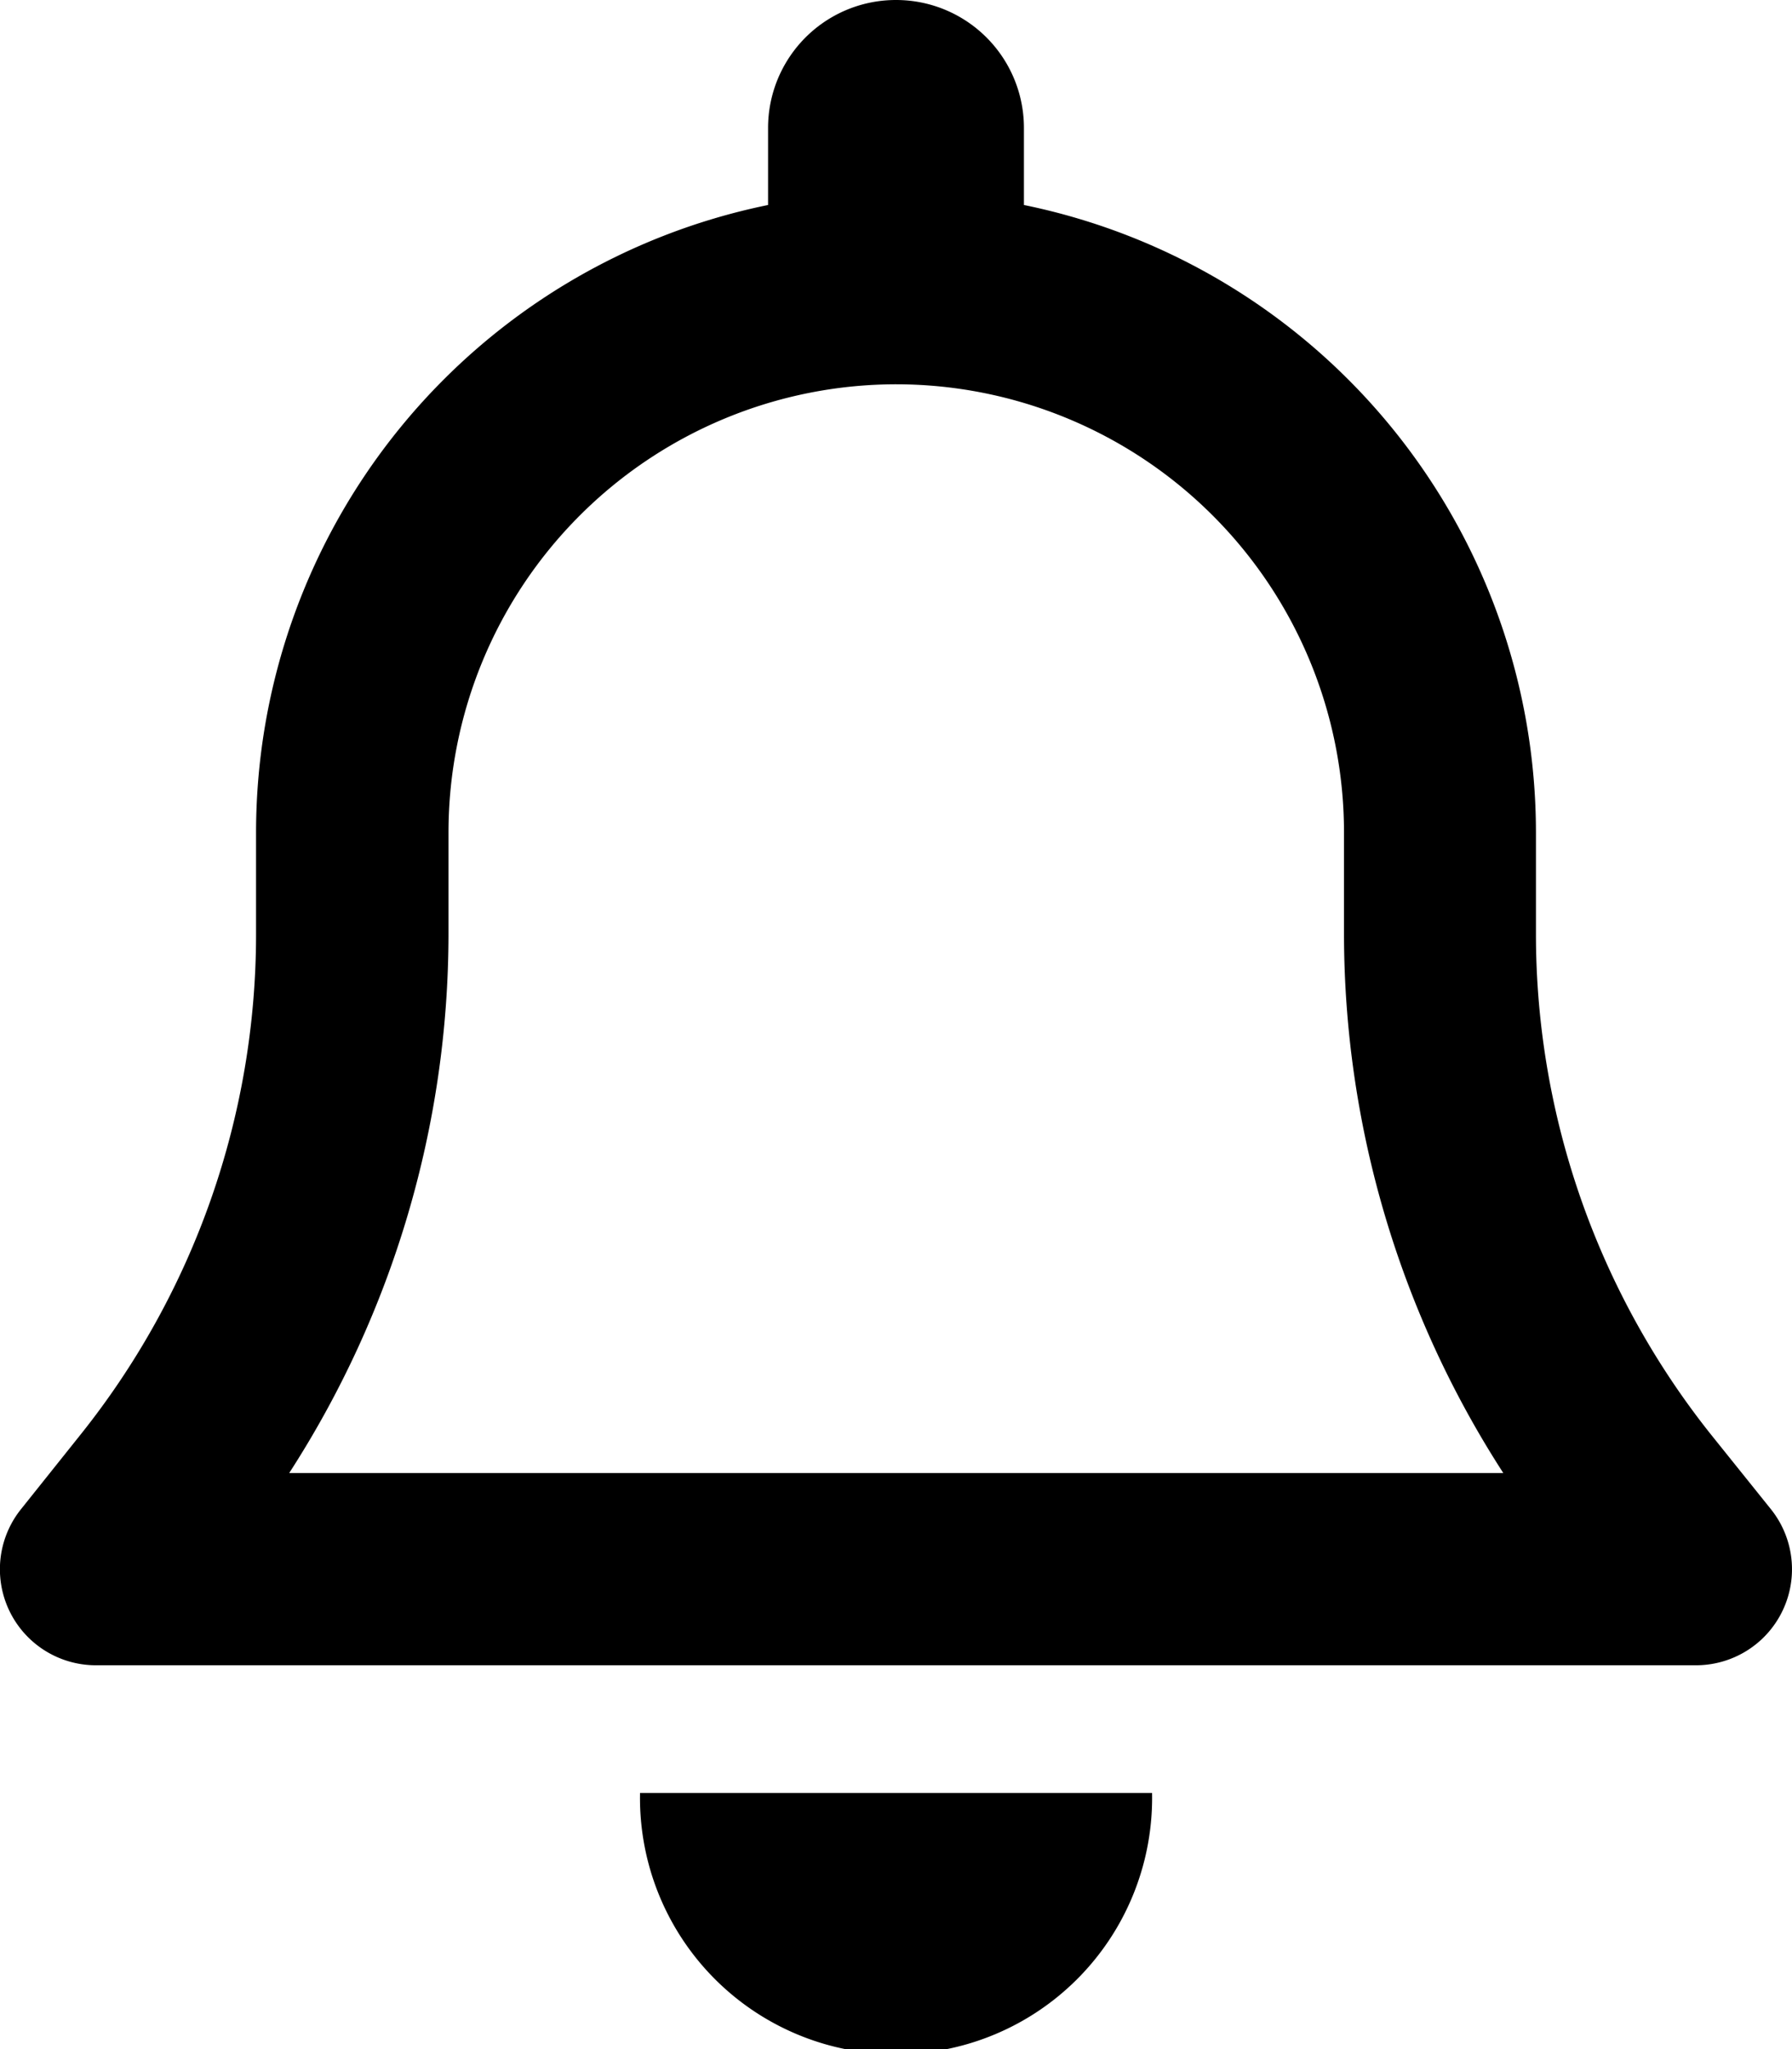 <svg id="icon_bell_black" xmlns="http://www.w3.org/2000/svg" width="18" height="20.573" viewBox="0 0 18 20.573">
  <path id="bell-regular" d="M9.022,0A1.284,1.284,0,0,0,7.737,1.286v.772a6.432,6.432,0,0,0-5.143,6.3V9.379A8.044,8.044,0,0,1,.833,14.4l-.6.751a.964.964,0,0,0,.751,1.567H17.059a.964.964,0,0,0,.751-1.567l-.6-.747a8.063,8.063,0,0,1-1.76-5.023V8.358a6.432,6.432,0,0,0-5.143-6.3V1.286A1.284,1.284,0,0,0,9.022,0Zm0,3.858a4.5,4.5,0,0,1,4.5,4.5V9.379a9.98,9.98,0,0,0,1.6,5.409H2.927a9.98,9.98,0,0,0,1.6-5.409V8.358A4.5,4.5,0,0,1,9.022,3.858ZM11.594,18H6.451a2.572,2.572,0,1,0,5.143,0Z" transform="translate(-0.022 0)"/>
</svg>
